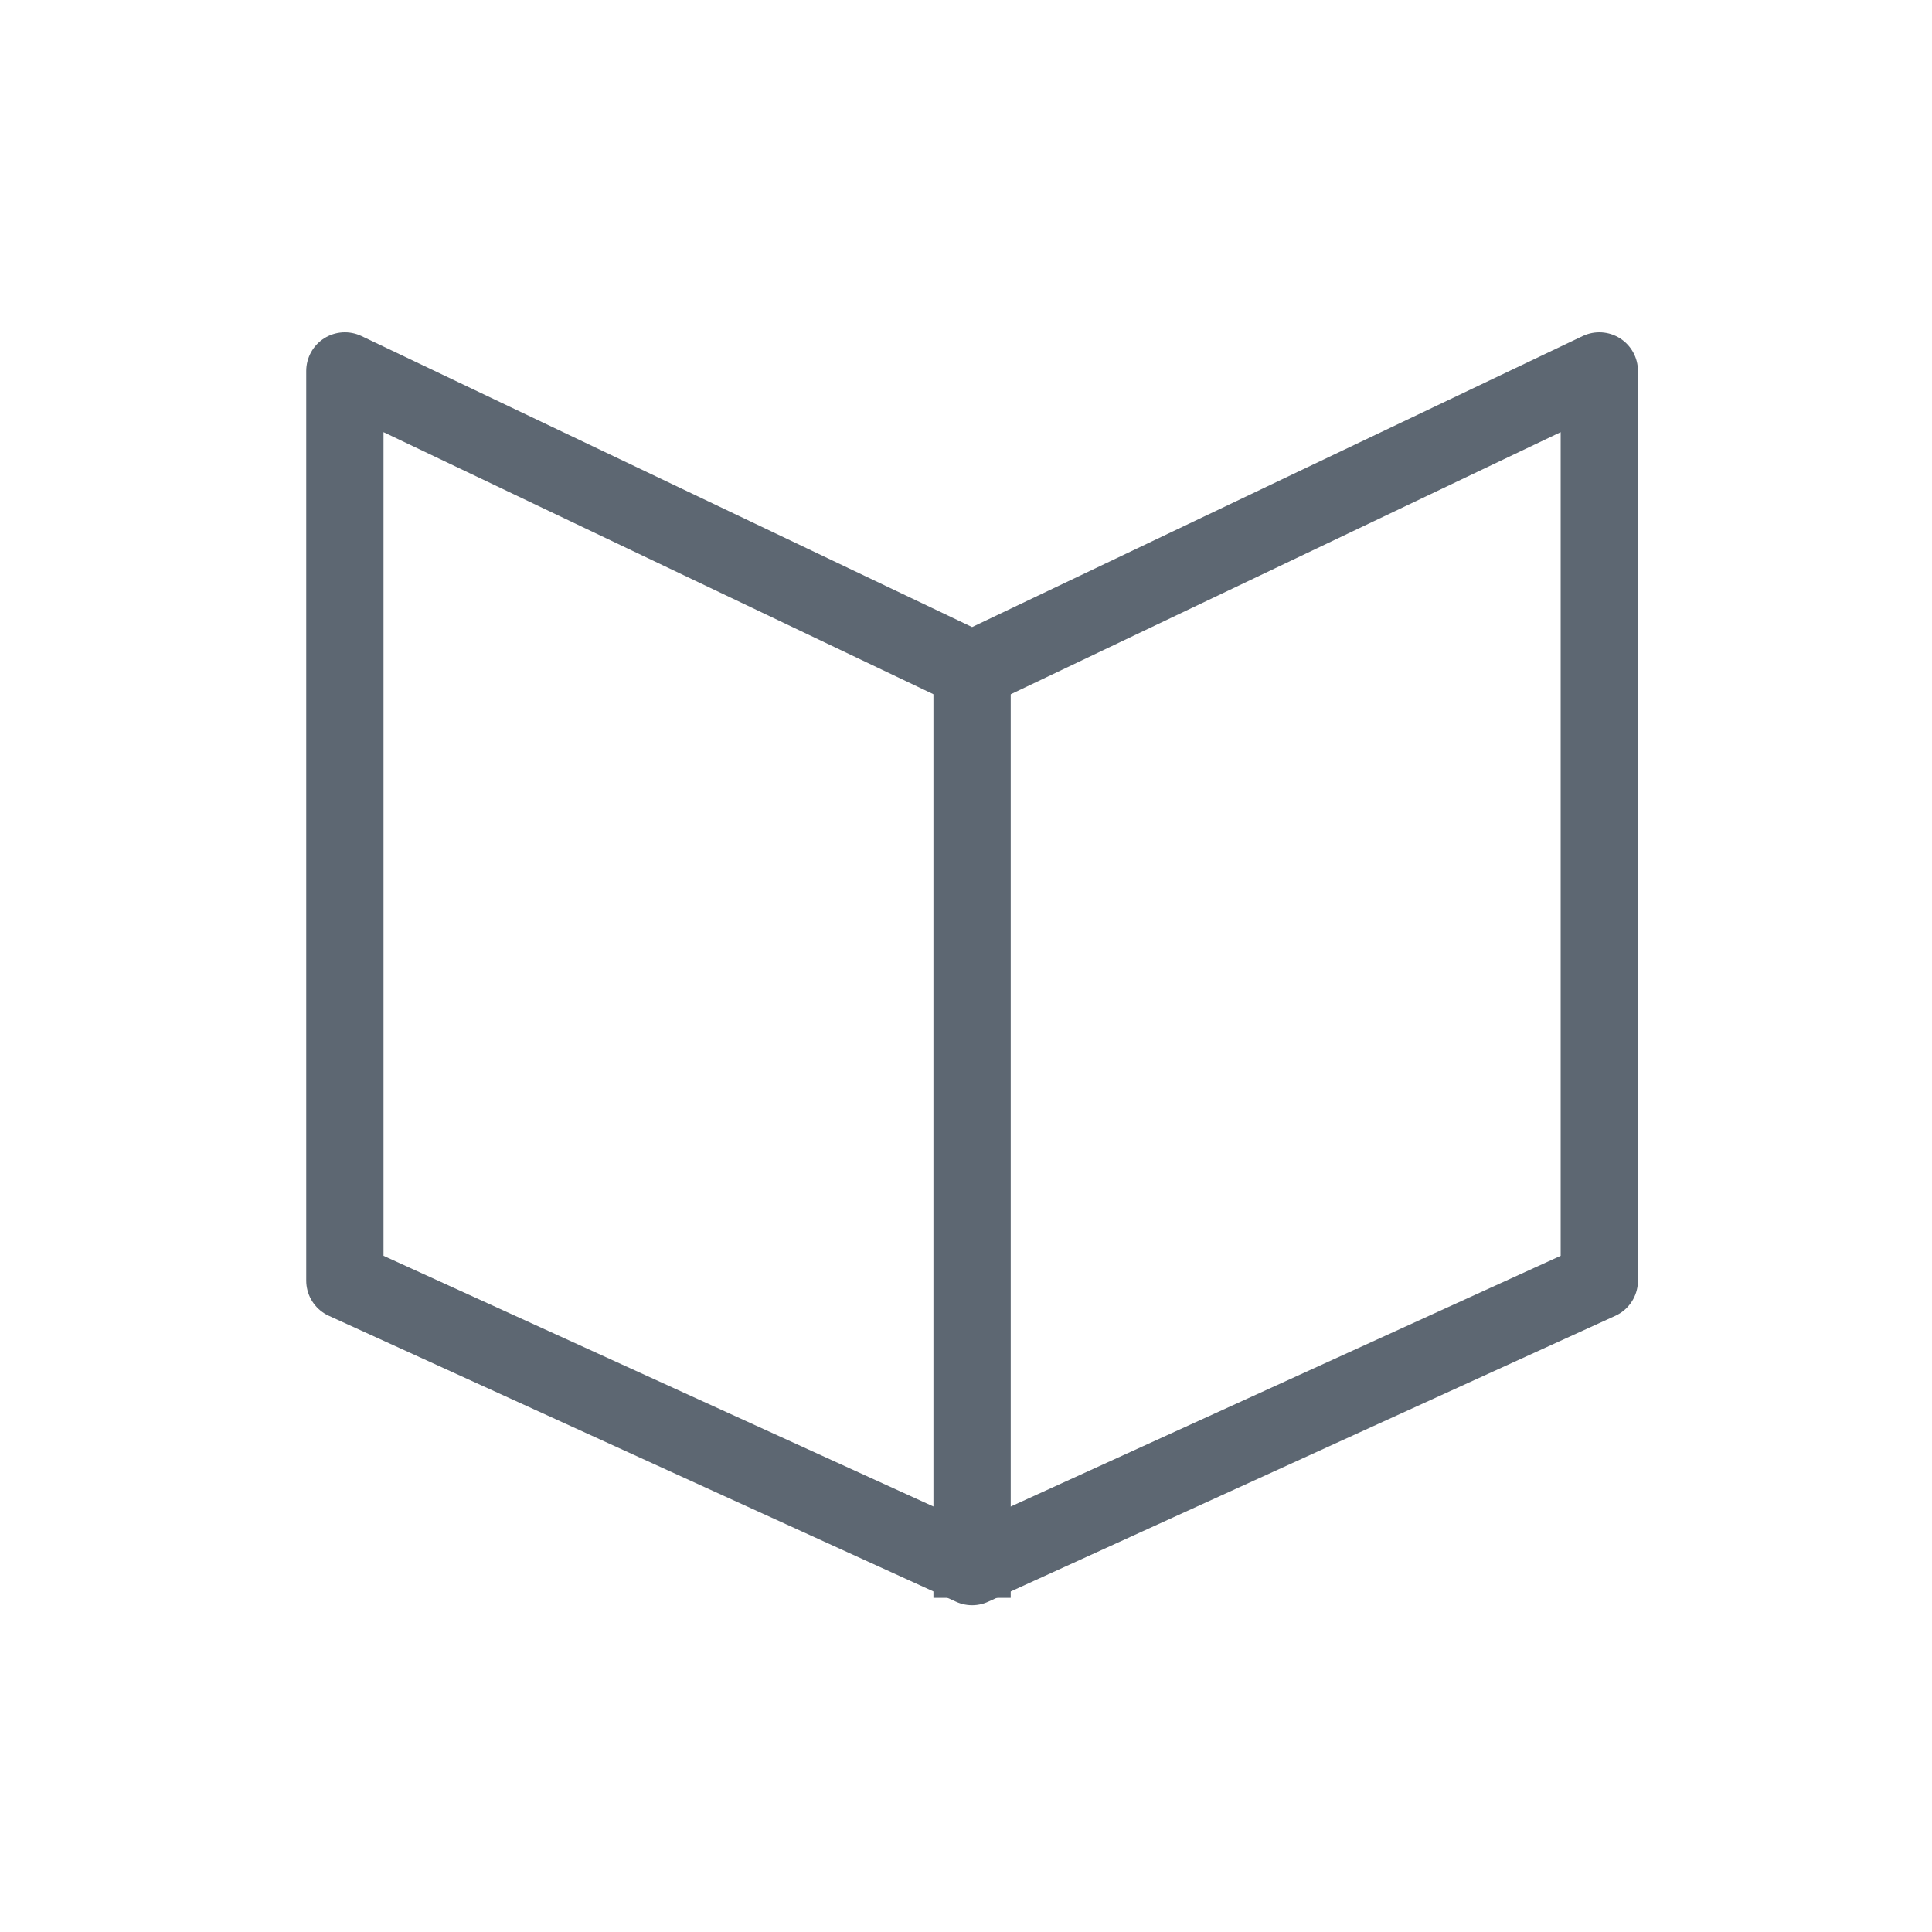 <svg xmlns="http://www.w3.org/2000/svg" width="50" height="50" viewBox="0 0 50 50">
  <g id="Gruppe_6796" data-name="Gruppe 6796" transform="translate(-12973 -4564)">
    <rect id="Rechteck_5528" data-name="Rechteck 5528" width="50" height="50" transform="translate(12973 4564)" fill="none"/>
    <path id="Pfad_2376" data-name="Pfad 2376" d="M32.965,24.243V.7L16.733,8.436.5.7V24.243l16.233,7.4Z" transform="translate(12981.425 4572.9)" fill="rgba(0,0,0,0)" stroke="#5d6772" stroke-linejoin="round" stroke-miterlimit="10" stroke-width="2"/>
    <line id="Linie_1993" data-name="Linie 1993" y2="23.852" transform="translate(12998.157 4581.5)" fill="none" stroke="#5d6772" stroke-miterlimit="10" stroke-width="2"/>
  </g>
</svg>
